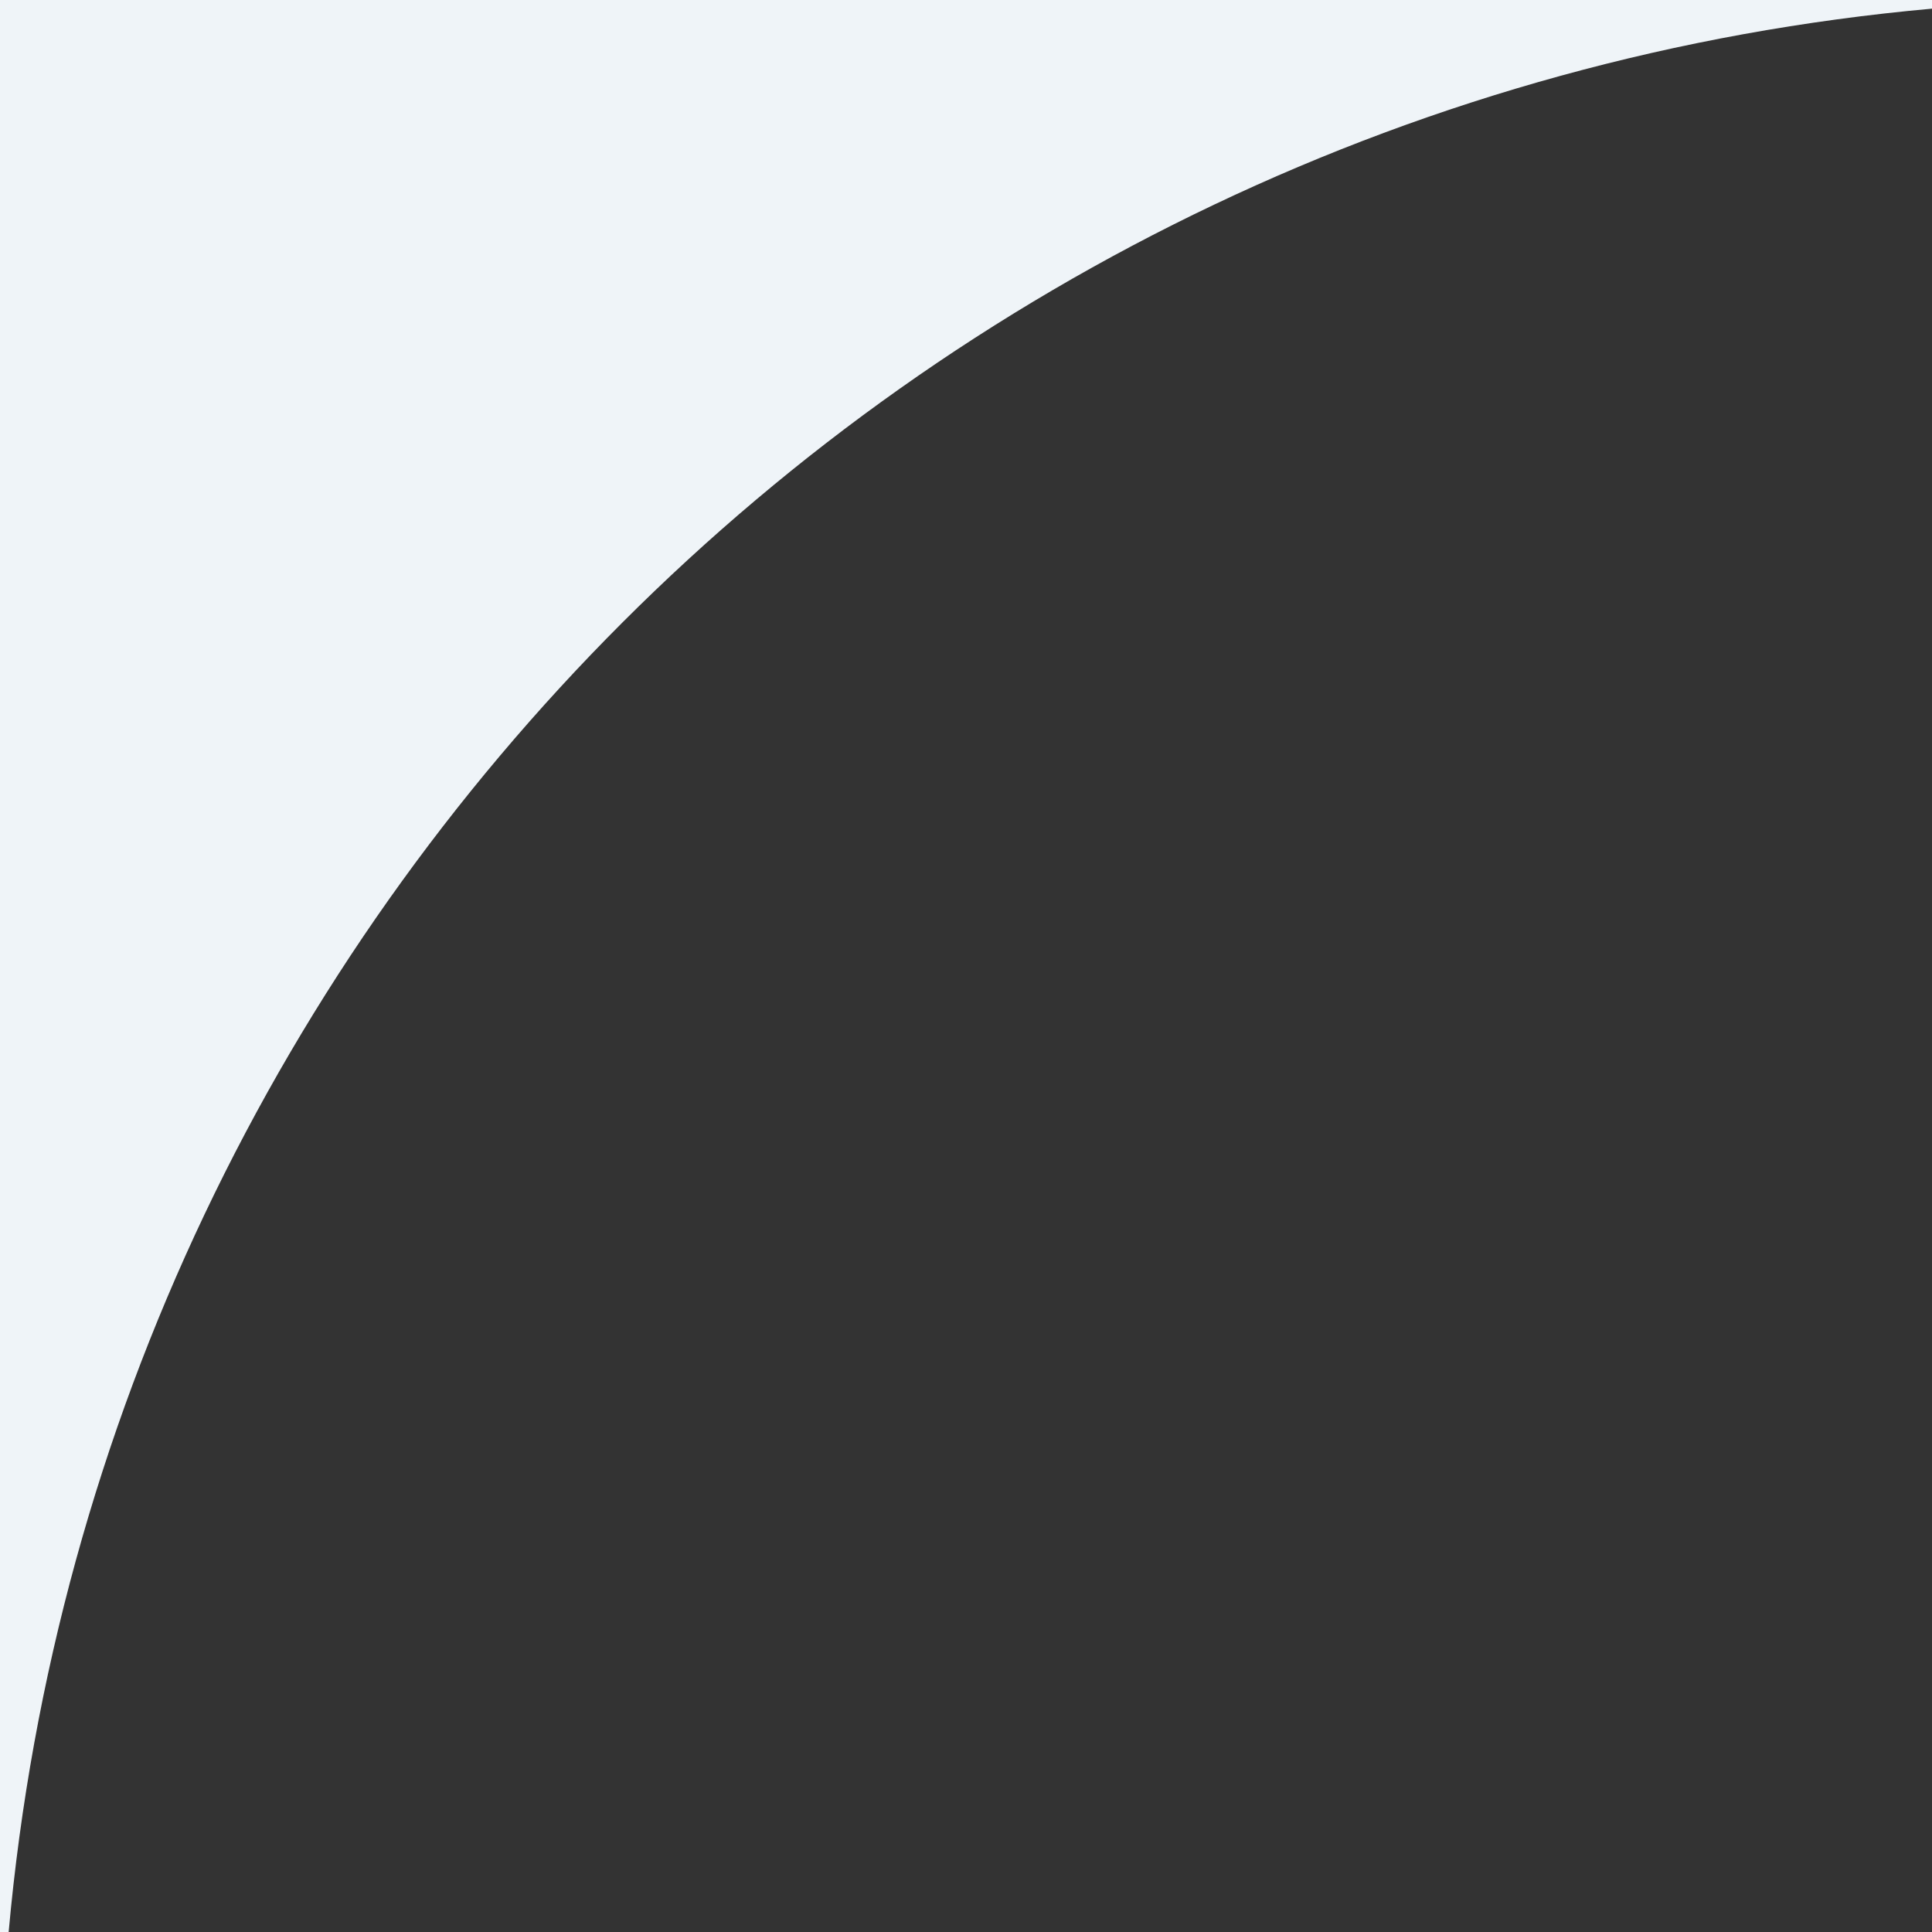 <?xml version="1.0" encoding="UTF-8"?> <svg xmlns="http://www.w3.org/2000/svg" width="100" height="100" viewBox="0 0 100 100" fill="none"><rect x="0" y="0" width="100" height="100" fill="#333333" stroke="none"/><path fill-rule="evenodd" clip-rule="evenodd" d="M100 0H0V100H0.448C5.204 47.229 47.229 5.204 100 0.448V0Z" fill="#EFF4F8"></path></svg> 
